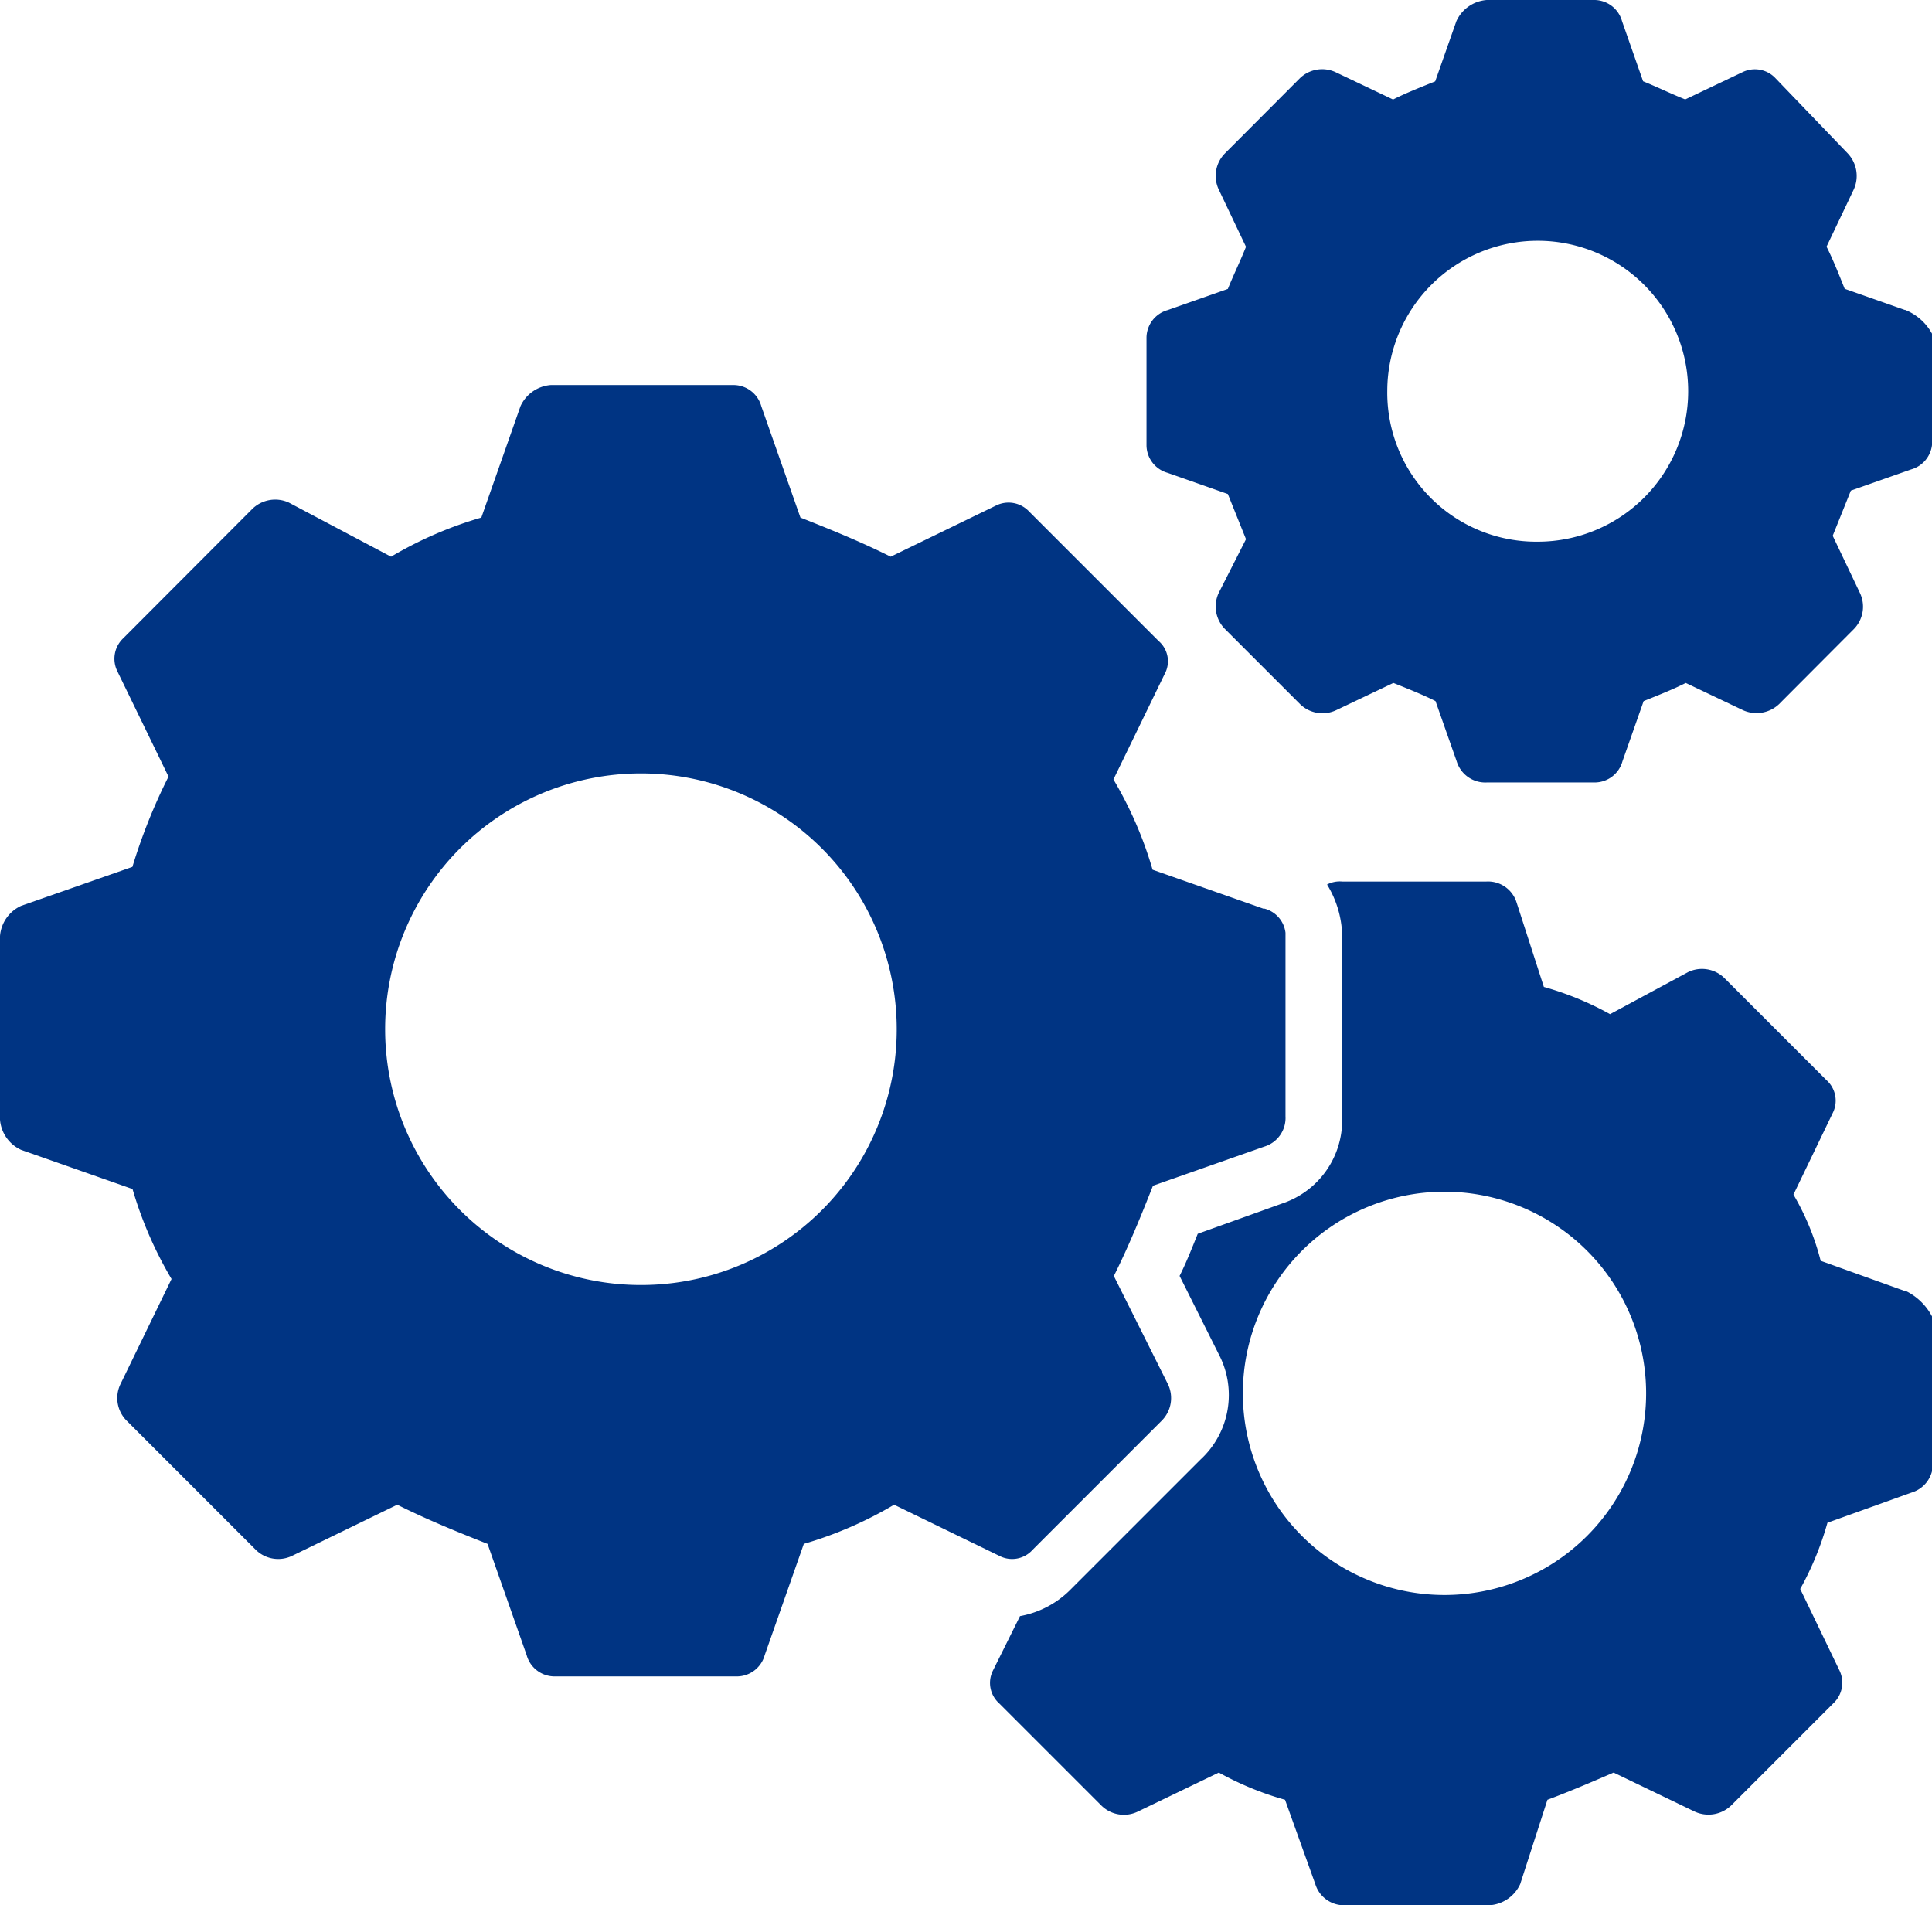 <svg xmlns="http://www.w3.org/2000/svg" width="63.883" height="62.988" viewBox="0 0 63.883 62.988">
  <g id="Group_26903" data-name="Group 26903" transform="translate(-1 -1.3)">
    <path id="Path_82310" data-name="Path 82310" d="M42.793,31.351l-3.682-1.294a12.923,12.923,0,0,0-1.294-2.985l1.692-3.483a.881.881,0,0,0-.2-1.095l-4.279-4.279a.932.932,0,0,0-1.095-.2l-3.483,1.692c-1-.5-1.99-.9-2.985-1.294l-1.294-3.682a.956.956,0,0,0-.9-.7H19.21a1.2,1.2,0,0,0-1,.7l-1.294,3.682a12.923,12.923,0,0,0-2.985,1.294l-3.383-1.791a1.085,1.085,0,0,0-1.194.2L5.08,22.4a.932.932,0,0,0-.2,1.095l1.692,3.483a18.677,18.677,0,0,0-1.194,2.985L1.7,31.251a1.2,1.2,0,0,0-.7,1v6.07a1.2,1.2,0,0,0,.7,1l3.682,1.294A12.923,12.923,0,0,0,6.672,43.59L4.98,47.073a1.058,1.058,0,0,0,.2,1.194l4.279,4.279a1.058,1.058,0,0,0,1.194.2l3.483-1.692c1,.5,1.99.9,2.985,1.294l1.294,3.682a.956.956,0,0,0,.9.7h6.07a.956.956,0,0,0,.9-.7l1.294-3.682a12.923,12.923,0,0,0,2.985-1.294l3.483,1.692a.908.908,0,0,0,1.095-.2l4.279-4.279a1.058,1.058,0,0,0,.2-1.194l-1.791-3.582c.5-1,.9-1.99,1.294-2.985l3.682-1.294a.989.989,0,0,0,.7-1v-6.07a.942.942,0,0,0-.7-.8Zm-20.6,12.438a8.458,8.458,0,1,1,8.458-8.458A8.451,8.451,0,0,1,22.195,43.789Zm41.793-32.24-1.99-.7c-.2-.5-.4-1-.6-1.393l.9-1.891a1.085,1.085,0,0,0-.2-1.194L59.709,3.887a.932.932,0,0,0-1.095-.2l-1.891.9c-.5-.2-.9-.4-1.393-.6L54.634,2a.956.956,0,0,0-.9-.7H50.156a1.2,1.2,0,0,0-1,.7l-.7,1.99c-.5.2-1,.4-1.393.6l-1.891-.9a1.058,1.058,0,0,0-1.194.2L41.5,6.375a1.058,1.058,0,0,0-.2,1.194l.9,1.891c-.2.5-.4.9-.6,1.393l-1.99.7a.956.956,0,0,0-.7.9v3.582a.956.956,0,0,0,.7.9l1.99.7.6,1.493L41.3,20.9a1.058,1.058,0,0,0,.2,1.194l2.488,2.488a1.058,1.058,0,0,0,1.194.2l1.891-.9c.5.2,1,.4,1.393.6l.7,1.99a.989.989,0,0,0,1,.7h3.582a.956.956,0,0,0,.9-.7l.7-1.99c.5-.2,1-.4,1.393-.6l1.891.9a1.085,1.085,0,0,0,1.194-.2L62.3,22.1a1.058,1.058,0,0,0,.2-1.194l-.9-1.891.6-1.493,1.99-.7a.956.956,0,0,0,.7-.9V12.345a1.756,1.756,0,0,0-.9-.8Zm-12.14,7.662a4.927,4.927,0,0,1-4.975-4.975,4.975,4.975,0,1,1,4.975,4.975Z" fill="#003483"/>
    <path id="Path_82311" data-name="Path 82311" d="M64.15,44.133l-2.786-1a8.446,8.446,0,0,0-.9-2.189l1.294-2.687a.908.908,0,0,0-.2-1.095L58.18,33.784a1.058,1.058,0,0,0-1.194-.2L54.4,34.978a10.153,10.153,0,0,0-2.189-.9l-.9-2.786a.989.989,0,0,0-1-.7H45.542a.9.9,0,0,0-.5.1,3.355,3.355,0,0,1,.5,1.692v6.07a2.9,2.9,0,0,1-1.99,2.786l-2.786,1c-.2.5-.4,1-.6,1.393l1.294,2.587a2.9,2.9,0,0,1-.6,3.483l-4.279,4.279a3.136,3.136,0,0,1-1.692.9L34,56.671a.908.908,0,0,0,.2,1.095l3.383,3.383a1.058,1.058,0,0,0,1.194.2l2.687-1.294a10.153,10.153,0,0,0,2.189.9l1,2.786a.989.989,0,0,0,1,.7h4.776a1.2,1.2,0,0,0,1-.7l.9-2.786c.8-.3,1.493-.6,2.189-.9l2.687,1.294a1.085,1.085,0,0,0,1.194-.2l3.383-3.383a.932.932,0,0,0,.2-1.095l-1.294-2.687a10.153,10.153,0,0,0,.9-2.189l2.786-1a.989.989,0,0,0,.7-1V45.028a1.953,1.953,0,0,0-.9-.9ZM48.925,54.183a6.667,6.667,0,1,1,6.667-6.667,6.667,6.667,0,0,1-6.667,6.667Z" transform="translate(-0.162 -0.145)" fill="#003483"/>
  </g>
</svg>
